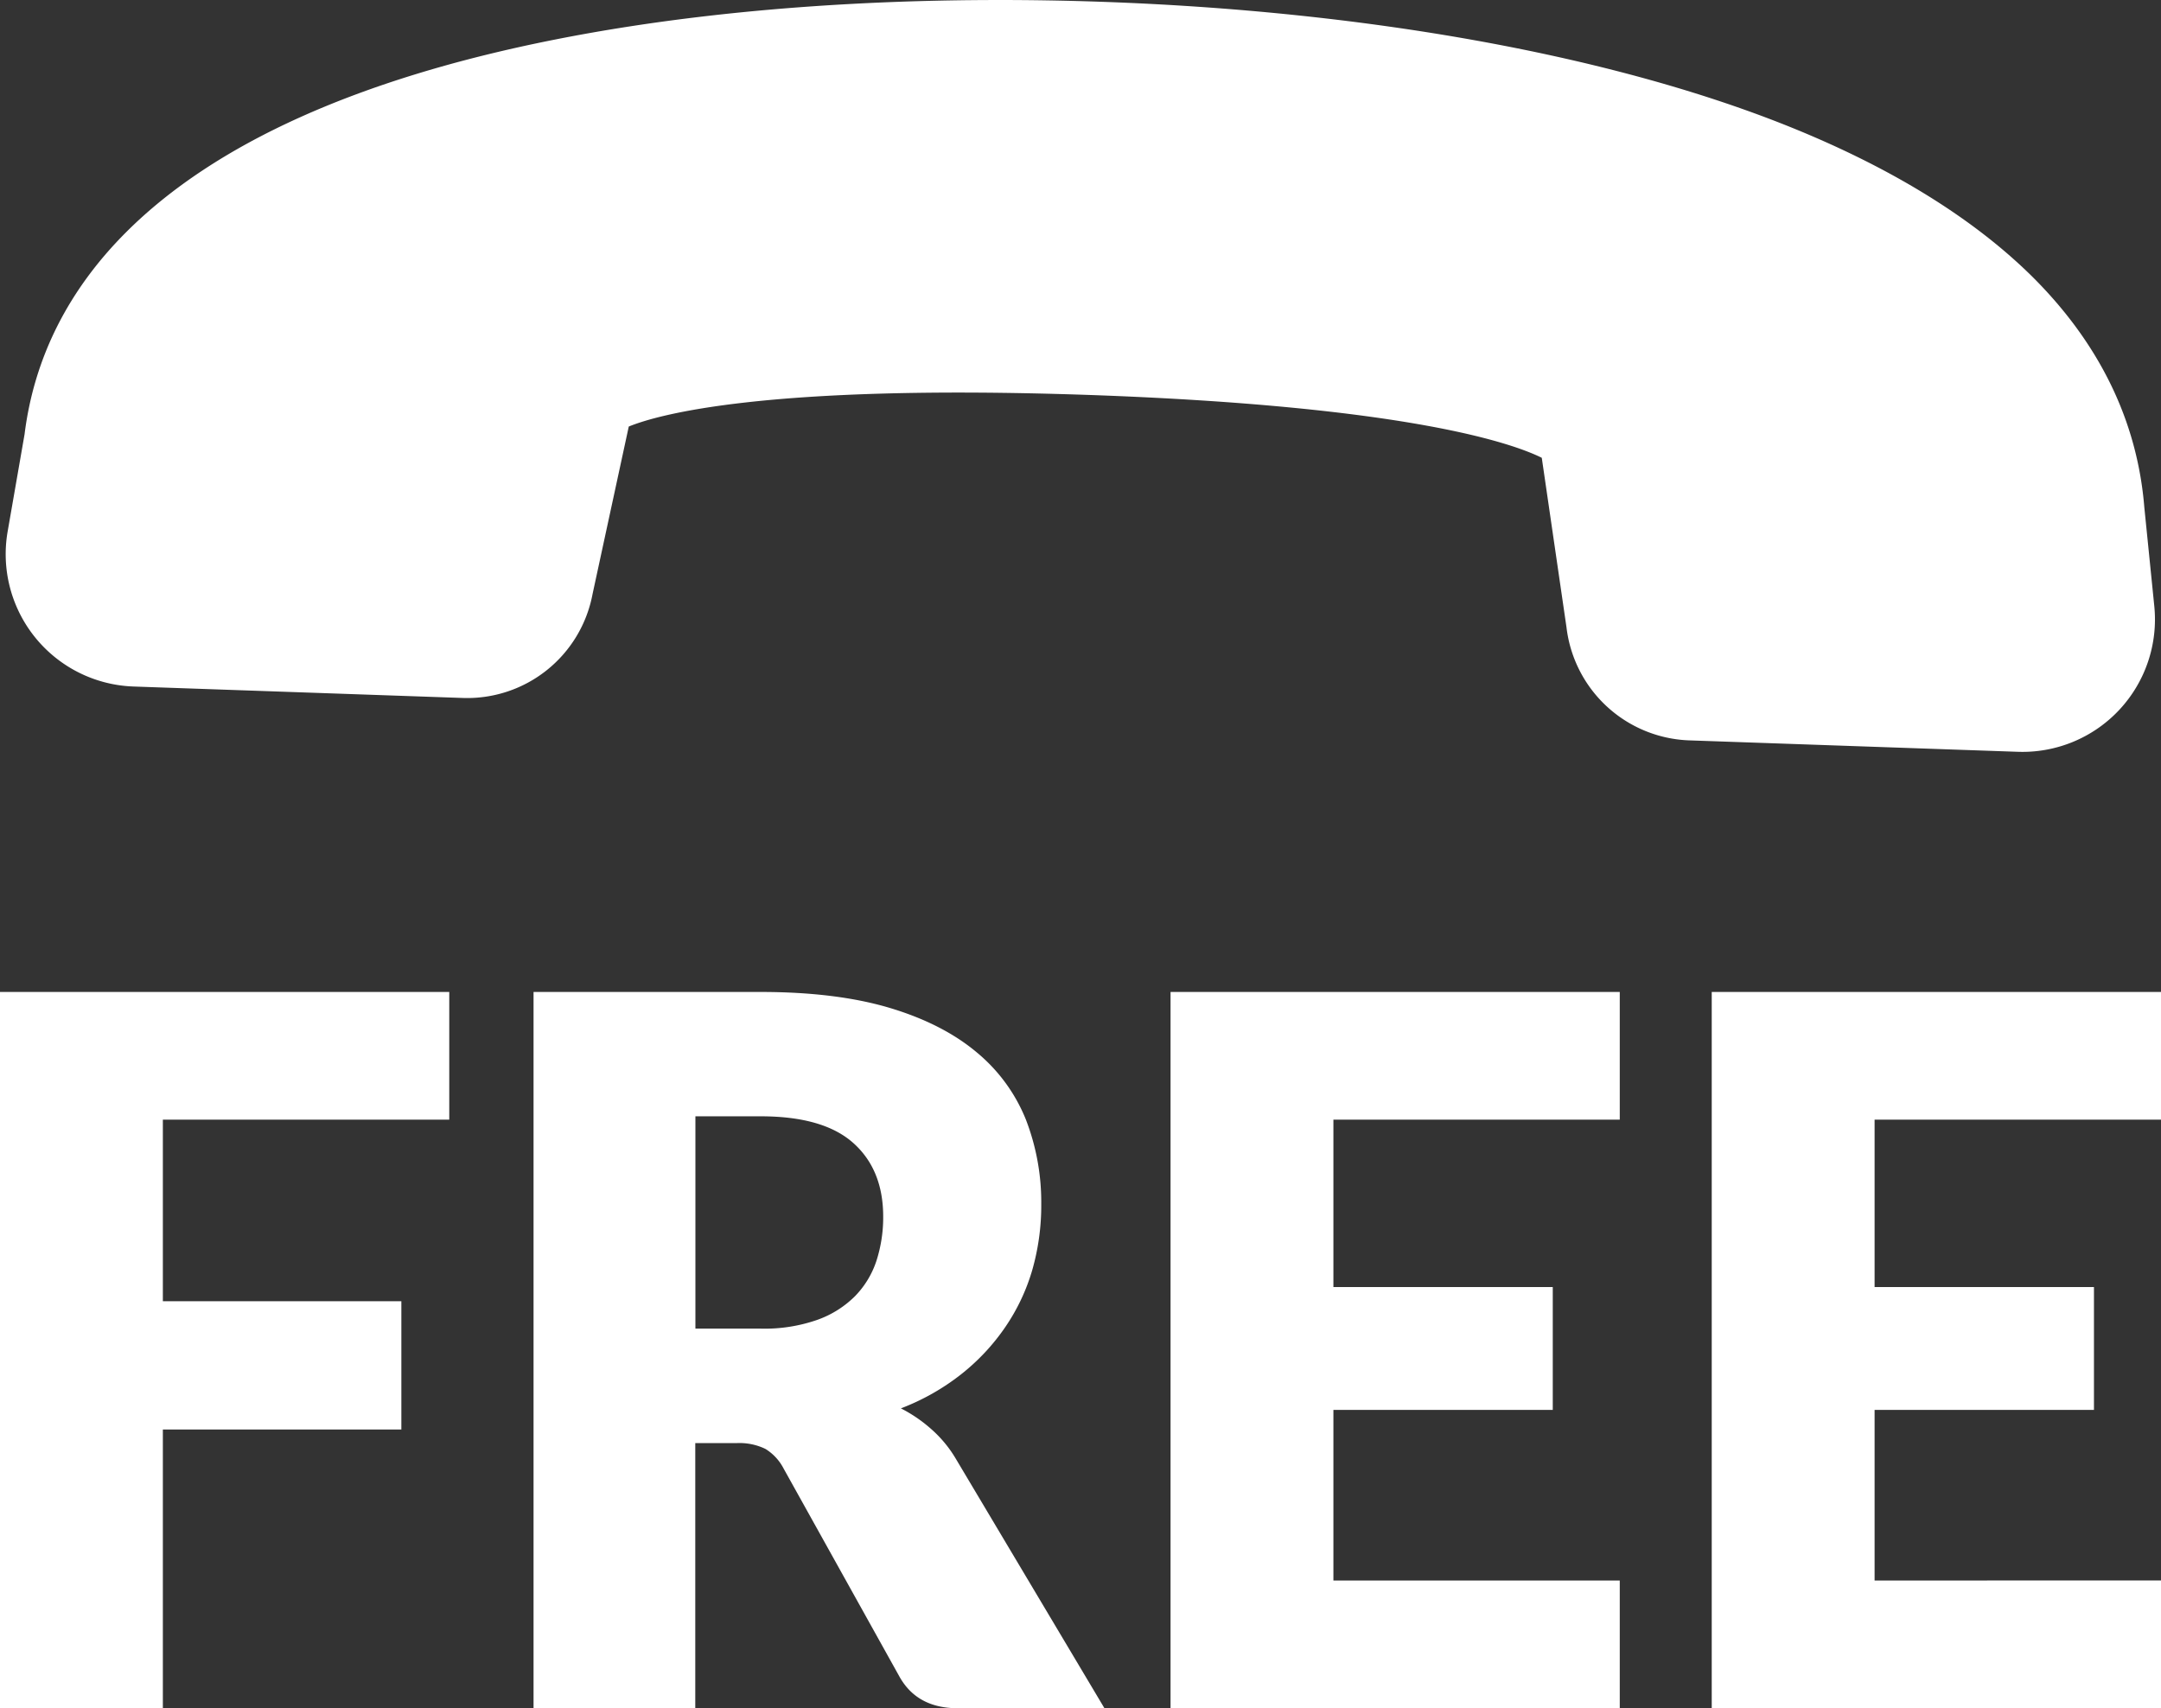 
<svg xmlns="http://www.w3.org/2000/svg" viewBox="0 0 477.69 377.62"><rect x="0" y="0" width="477.69" height="377.62" fill="#333333" stroke="none"/><g id="レイヤー_2" data-name="レイヤー 2"><g id="Icons"><path d="M102.31,154.29a28.19,28.19,0,0,0,28.68-23l8-37c6.44-2.63,30.26-9.41,101.27-7,71.43,2.48,94.45,10.87,100.55,13.91l5.47,37.52a28.33,28.33,0,0,0,27,24.94l72.78,2.53a29.28,29.28,0,0,0,30.14-32.27L474,112.12C472.45,93,464,75.71,448.94,60.86c-13.25-13-31.73-24.31-54.93-33.47C355,12,301.49,2.41,243.33.39,212.75-.67,167-.07,122.4,8.8,79.32,17.38,47.51,31.69,27.86,51.35,15.08,64.13,7.53,79.14,5.43,96L1.69,117.49a29.28,29.28,0,0,0,27.84,34.27Z" style="fill:#fff"/><path d="M477.69,349.37v28.25H378.38V219.28h99.31v28.23H414.38v37h48.49v27.16H414.38v37.72ZM258.75,219.28h99.3v28.23h-63.3v37h48.49v27.16H294.75v37.72h63.3v28.25h-99.3ZM211.32,322.53l32.82,55.09h-32.4c-6,0-10.31-2.32-12.92-7l-25.61-46a11.05,11.05,0,0,0-4-4.32,13.13,13.13,0,0,0-6.4-1.29h-9.12v58.56H117.94V219.28h50.18q16.74,0,28.54,3.52c7.87,2.36,14.29,5.66,19.27,9.85a37.36,37.36,0,0,1,10.85,14.86,50.7,50.7,0,0,1,3.39,18.73,51.88,51.88,0,0,1-2,14.55,44.37,44.37,0,0,1-6,12.64,47.16,47.16,0,0,1-9.74,10.39,50.8,50.8,0,0,1-13.29,7.51,31.52,31.52,0,0,1,6.71,4.58A27,27,0,0,1,211.32,322.53Zm-22.71-69.87q-6.62-5.9-20.49-5.89h-14.4V293.7h14.4a35.19,35.19,0,0,0,12.44-1.9,22.38,22.38,0,0,0,8.42-5.25,20.18,20.18,0,0,0,4.77-7.88,31.28,31.28,0,0,0,1.48-9.73C195.23,262,193,256.57,188.61,252.66ZM36,287.65H88.72V316H36v61.6H0V219.28H99.31v28.23H36Z" style="fill:#fff;fill-rule:evenodd"/></g></g></svg>
